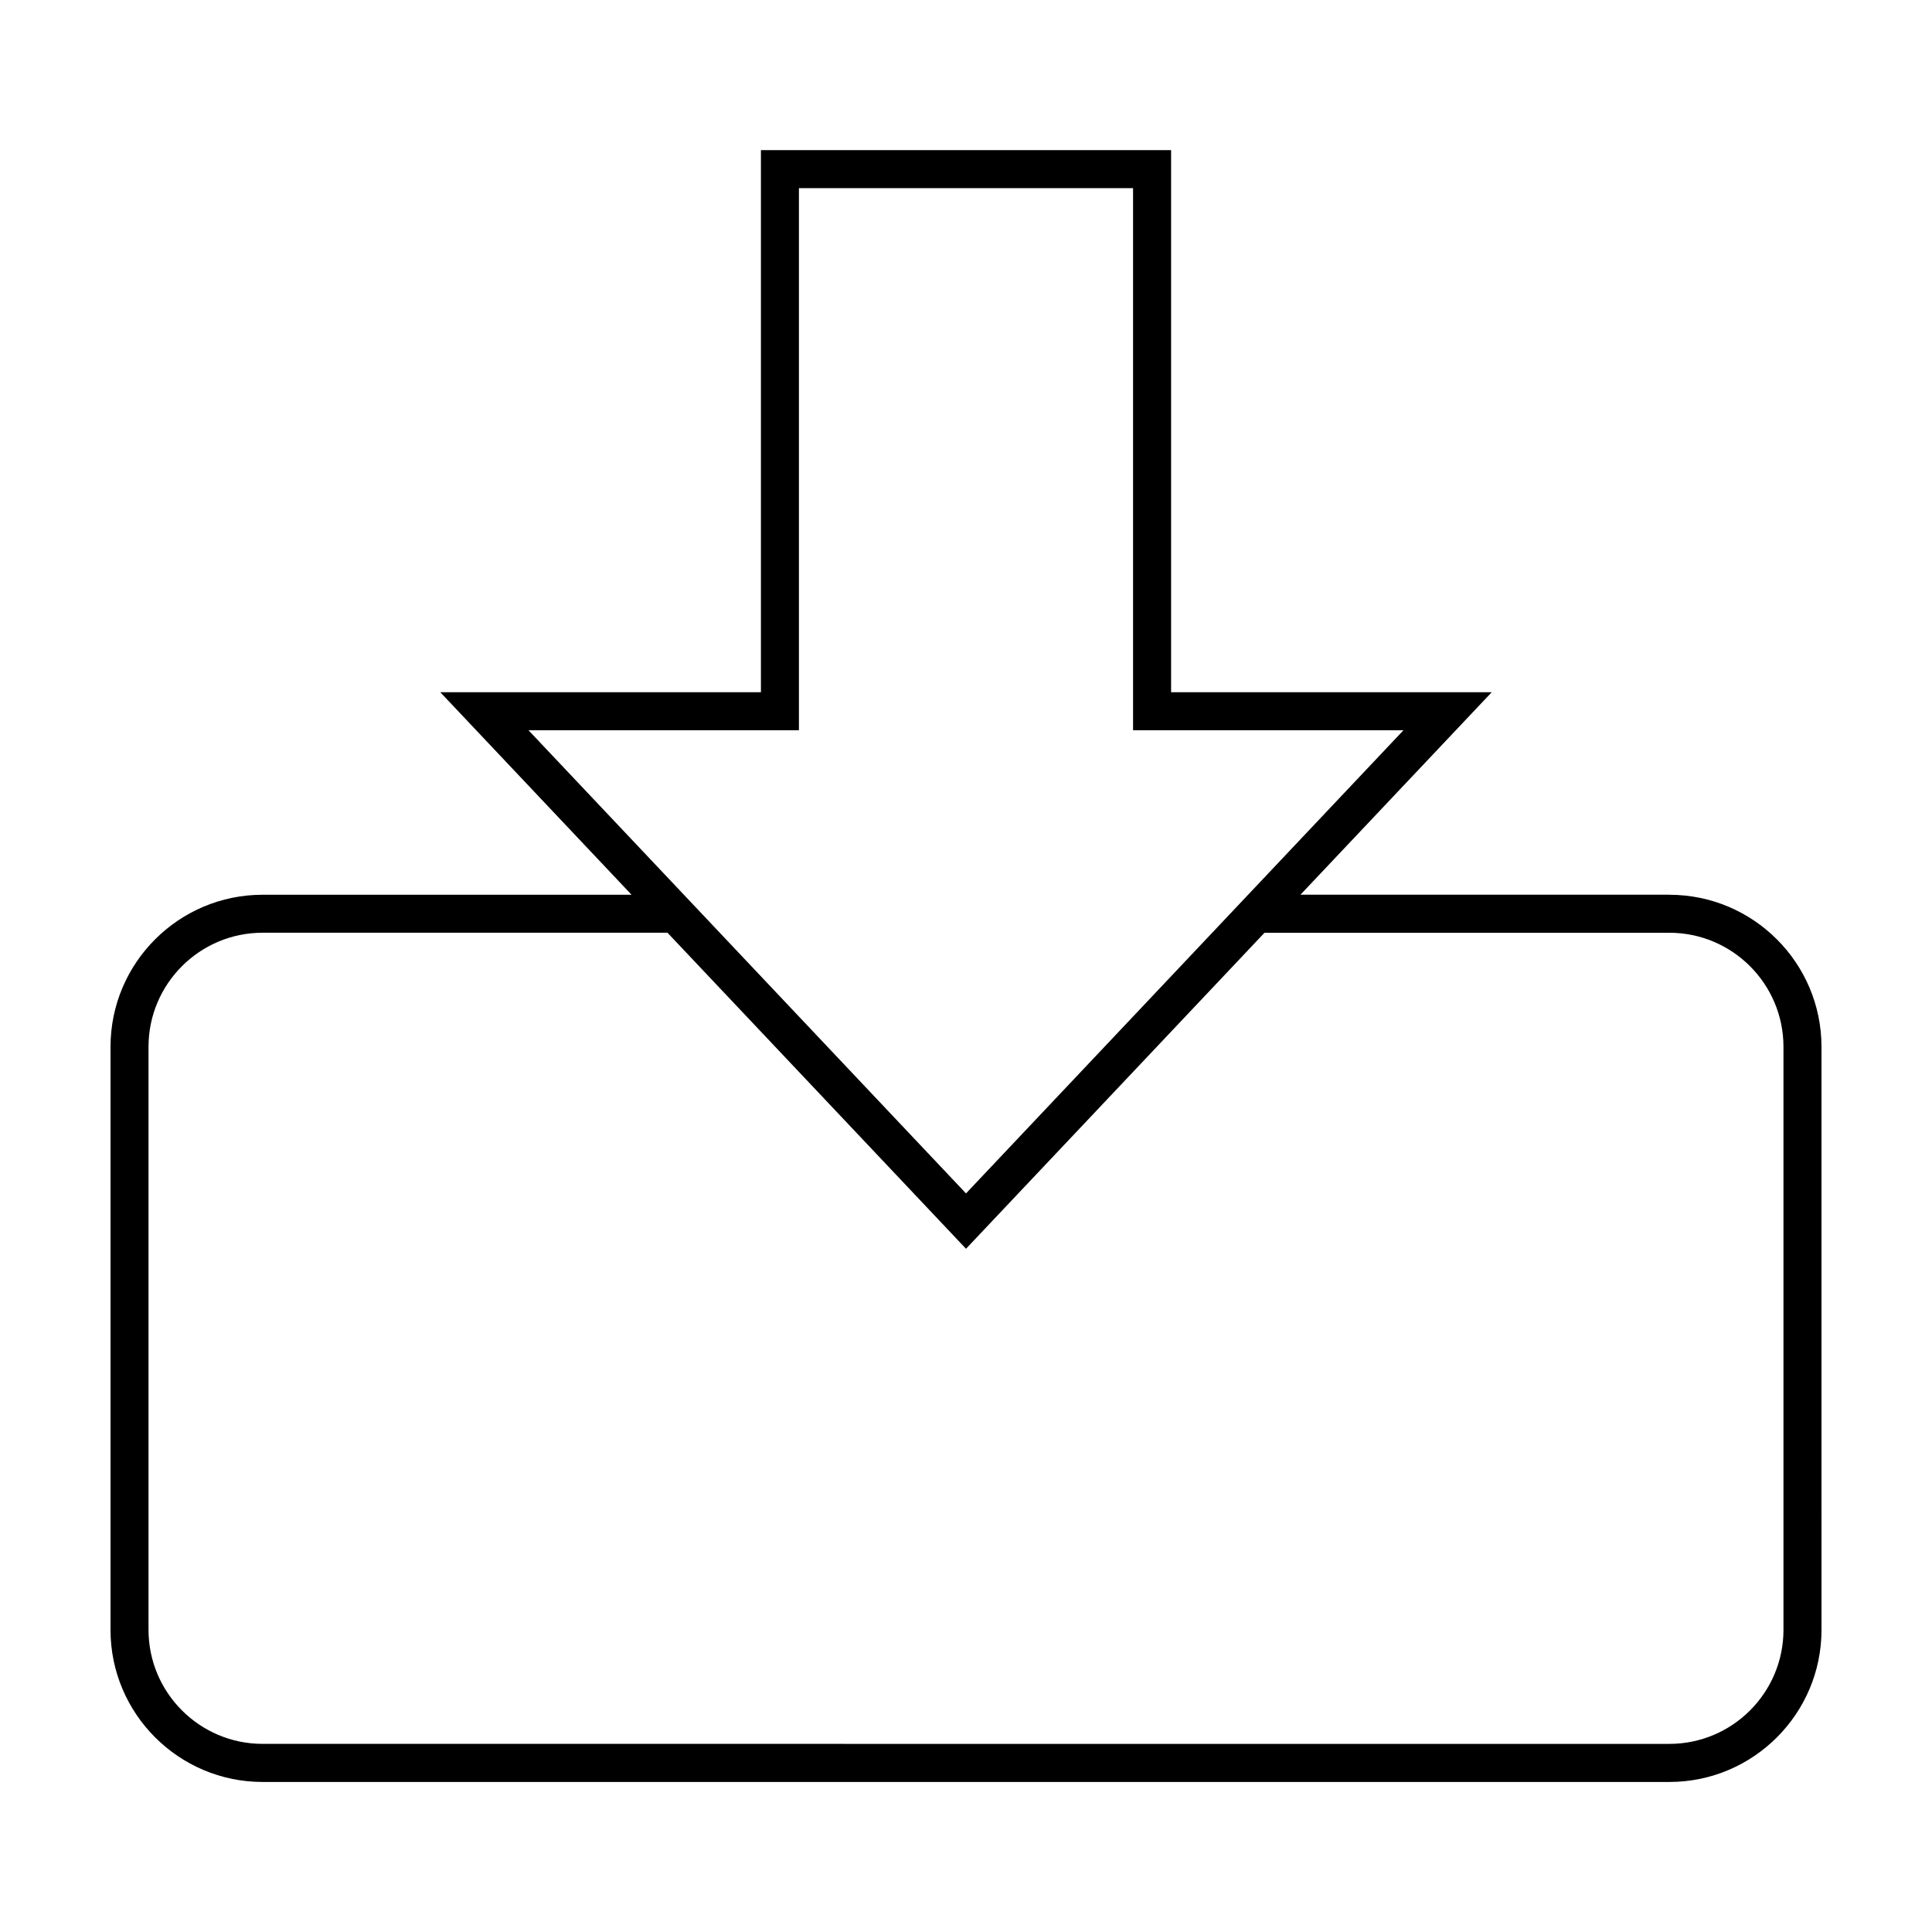 <?xml version="1.0" encoding="UTF-8"?>
<!-- The Best Svg Icon site in the world: iconSvg.co, Visit us! https://iconsvg.co -->
<svg fill="#000000" width="800px" height="800px" version="1.1" viewBox="144 144 512 512" xmlns="http://www.w3.org/2000/svg">
 <path d="m586.41 381.11h-97.777l50.691-53.664h-84.973v-143.66h-108.7v143.66h-84.973l50.691 53.672h-97.777c-22.223 0-40.305 18.078-40.305 40.305v154.51c0 22.223 18.082 40.305 40.305 40.305h372.82c22.223 0 40.305-18.082 40.305-40.305l-0.004-154.51c0-22.223-18.078-40.301-40.305-40.301zm-302.36-43.594h71.672v-143.66h88.551v143.66h71.668l-115.94 122.75-74.766-79.152zm332.59 238.4c0 16.672-13.559 30.23-30.23 30.23l-372.82-0.004c-16.672 0-30.23-13.559-30.23-30.23v-154.5c0-16.672 13.559-30.23 30.23-30.23h107.3l79.113 83.754 79.105-83.746h107.3c16.672 0 30.23 13.559 30.23 30.23z"/>
</svg>